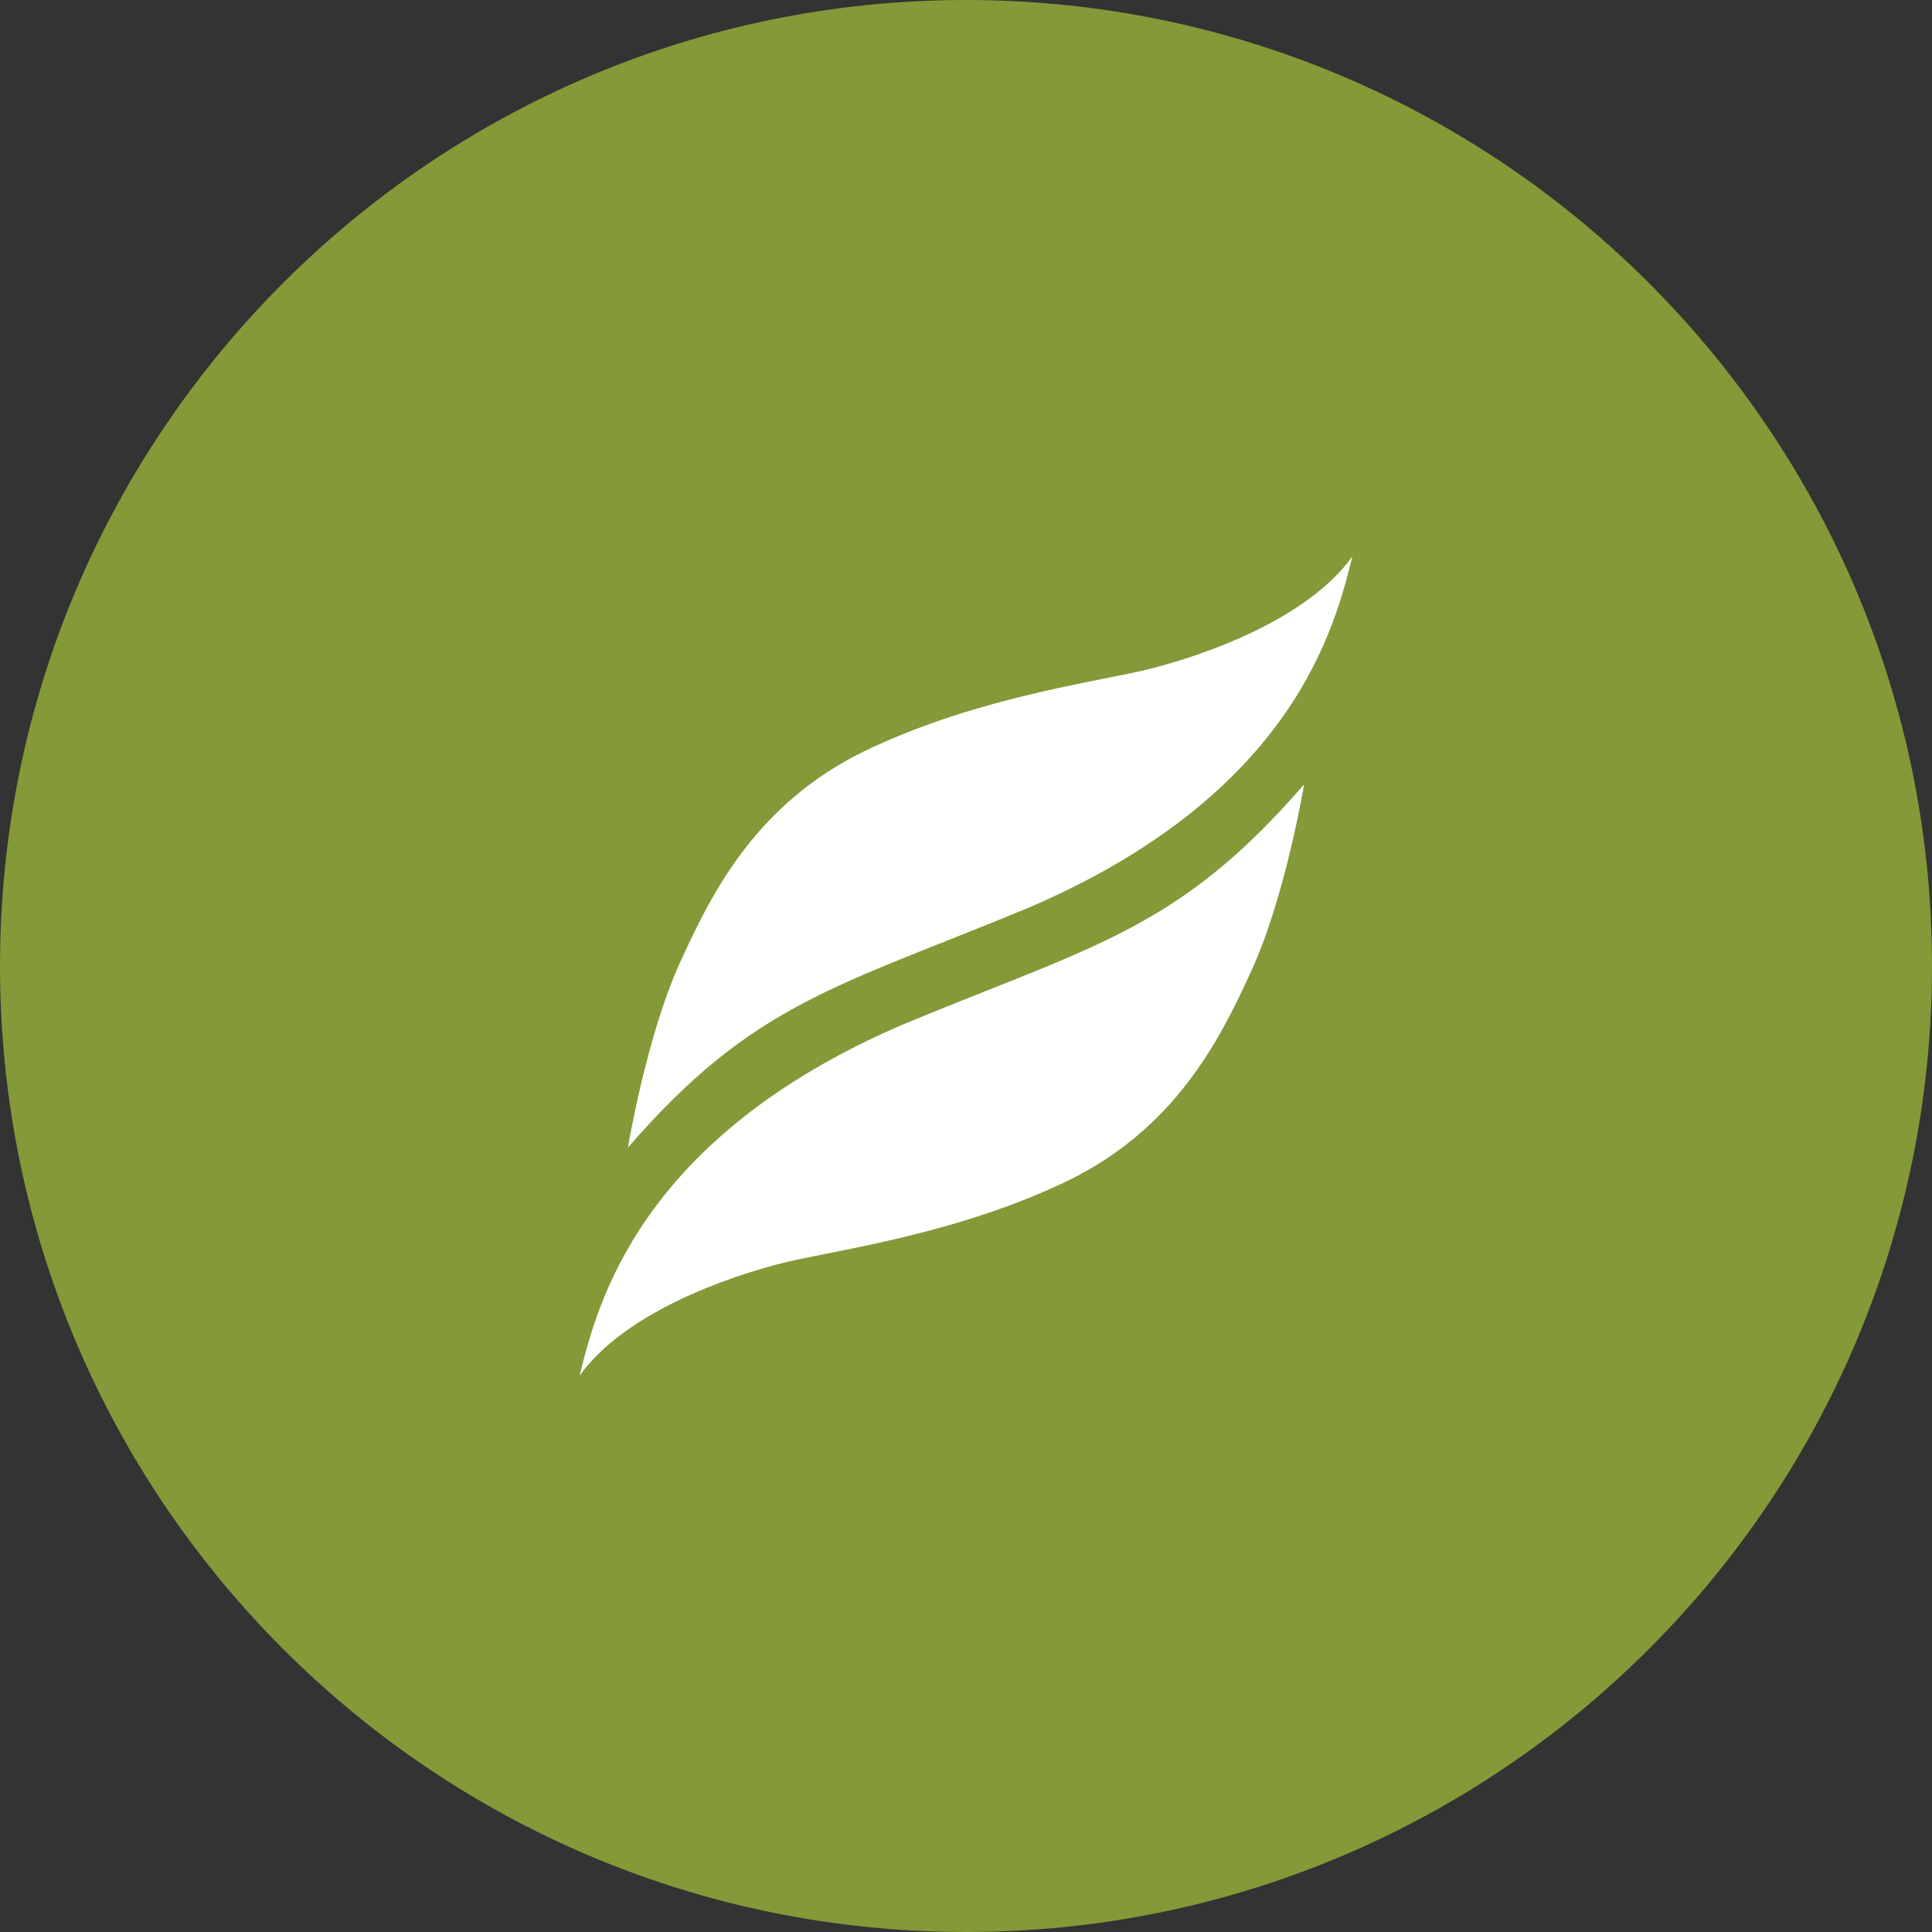 <?xml version="1.0" encoding="utf-8"?>
<!-- Generator: Adobe Illustrator 23.0.4, SVG Export Plug-In . SVG Version: 6.00 Build 0)  -->
<svg version="1.1" id="Layer_1" xmlns="http://www.w3.org/2000/svg" xmlns:xlink="http://www.w3.org/1999/xlink" x="0px" y="0px"
	 viewBox="0 0 100 100" style="enable-background:new 0 0 100 100;" xml:space="preserve">
<rect x="0" y="0" width="100" height="100" fill="#333333" stroke="none"/>
<style type="text/css">
	.st0{fill:#849938;}
	.st1{fill:#FFFFFF;}
</style>
<g>
	<path class="st0" d="M50,100c27.6,0,50-22.4,50-50S77.6,0,50,0S0,22.4,0,50S22.4,100,50,100"/>
	<path class="st1" d="M32.5,59.4c0,0,1-6,2.8-9.8c1.6-3.5,3.9-8,9.4-10.7c5.6-2.7,11.4-3.5,14.5-4.2c3.3-0.8,8.5-2.7,10.8-5.9
		c-0.9,3.6-3,12.3-16.8,18.2C43.3,51.1,39,51.9,32.5,59.4"/>
	<path class="st1" d="M67.5,40.6c0,0-1,6-2.8,9.8c-1.6,3.5-3.9,8-9.4,10.7c-5.6,2.7-11.4,3.5-14.5,4.2c-3.3,0.8-8.5,2.7-10.8,5.9
		c0.9-3.6,3-12.3,16.8-18.2C56.7,48.9,61,48.1,67.5,40.6"/>
</g>
</svg>
